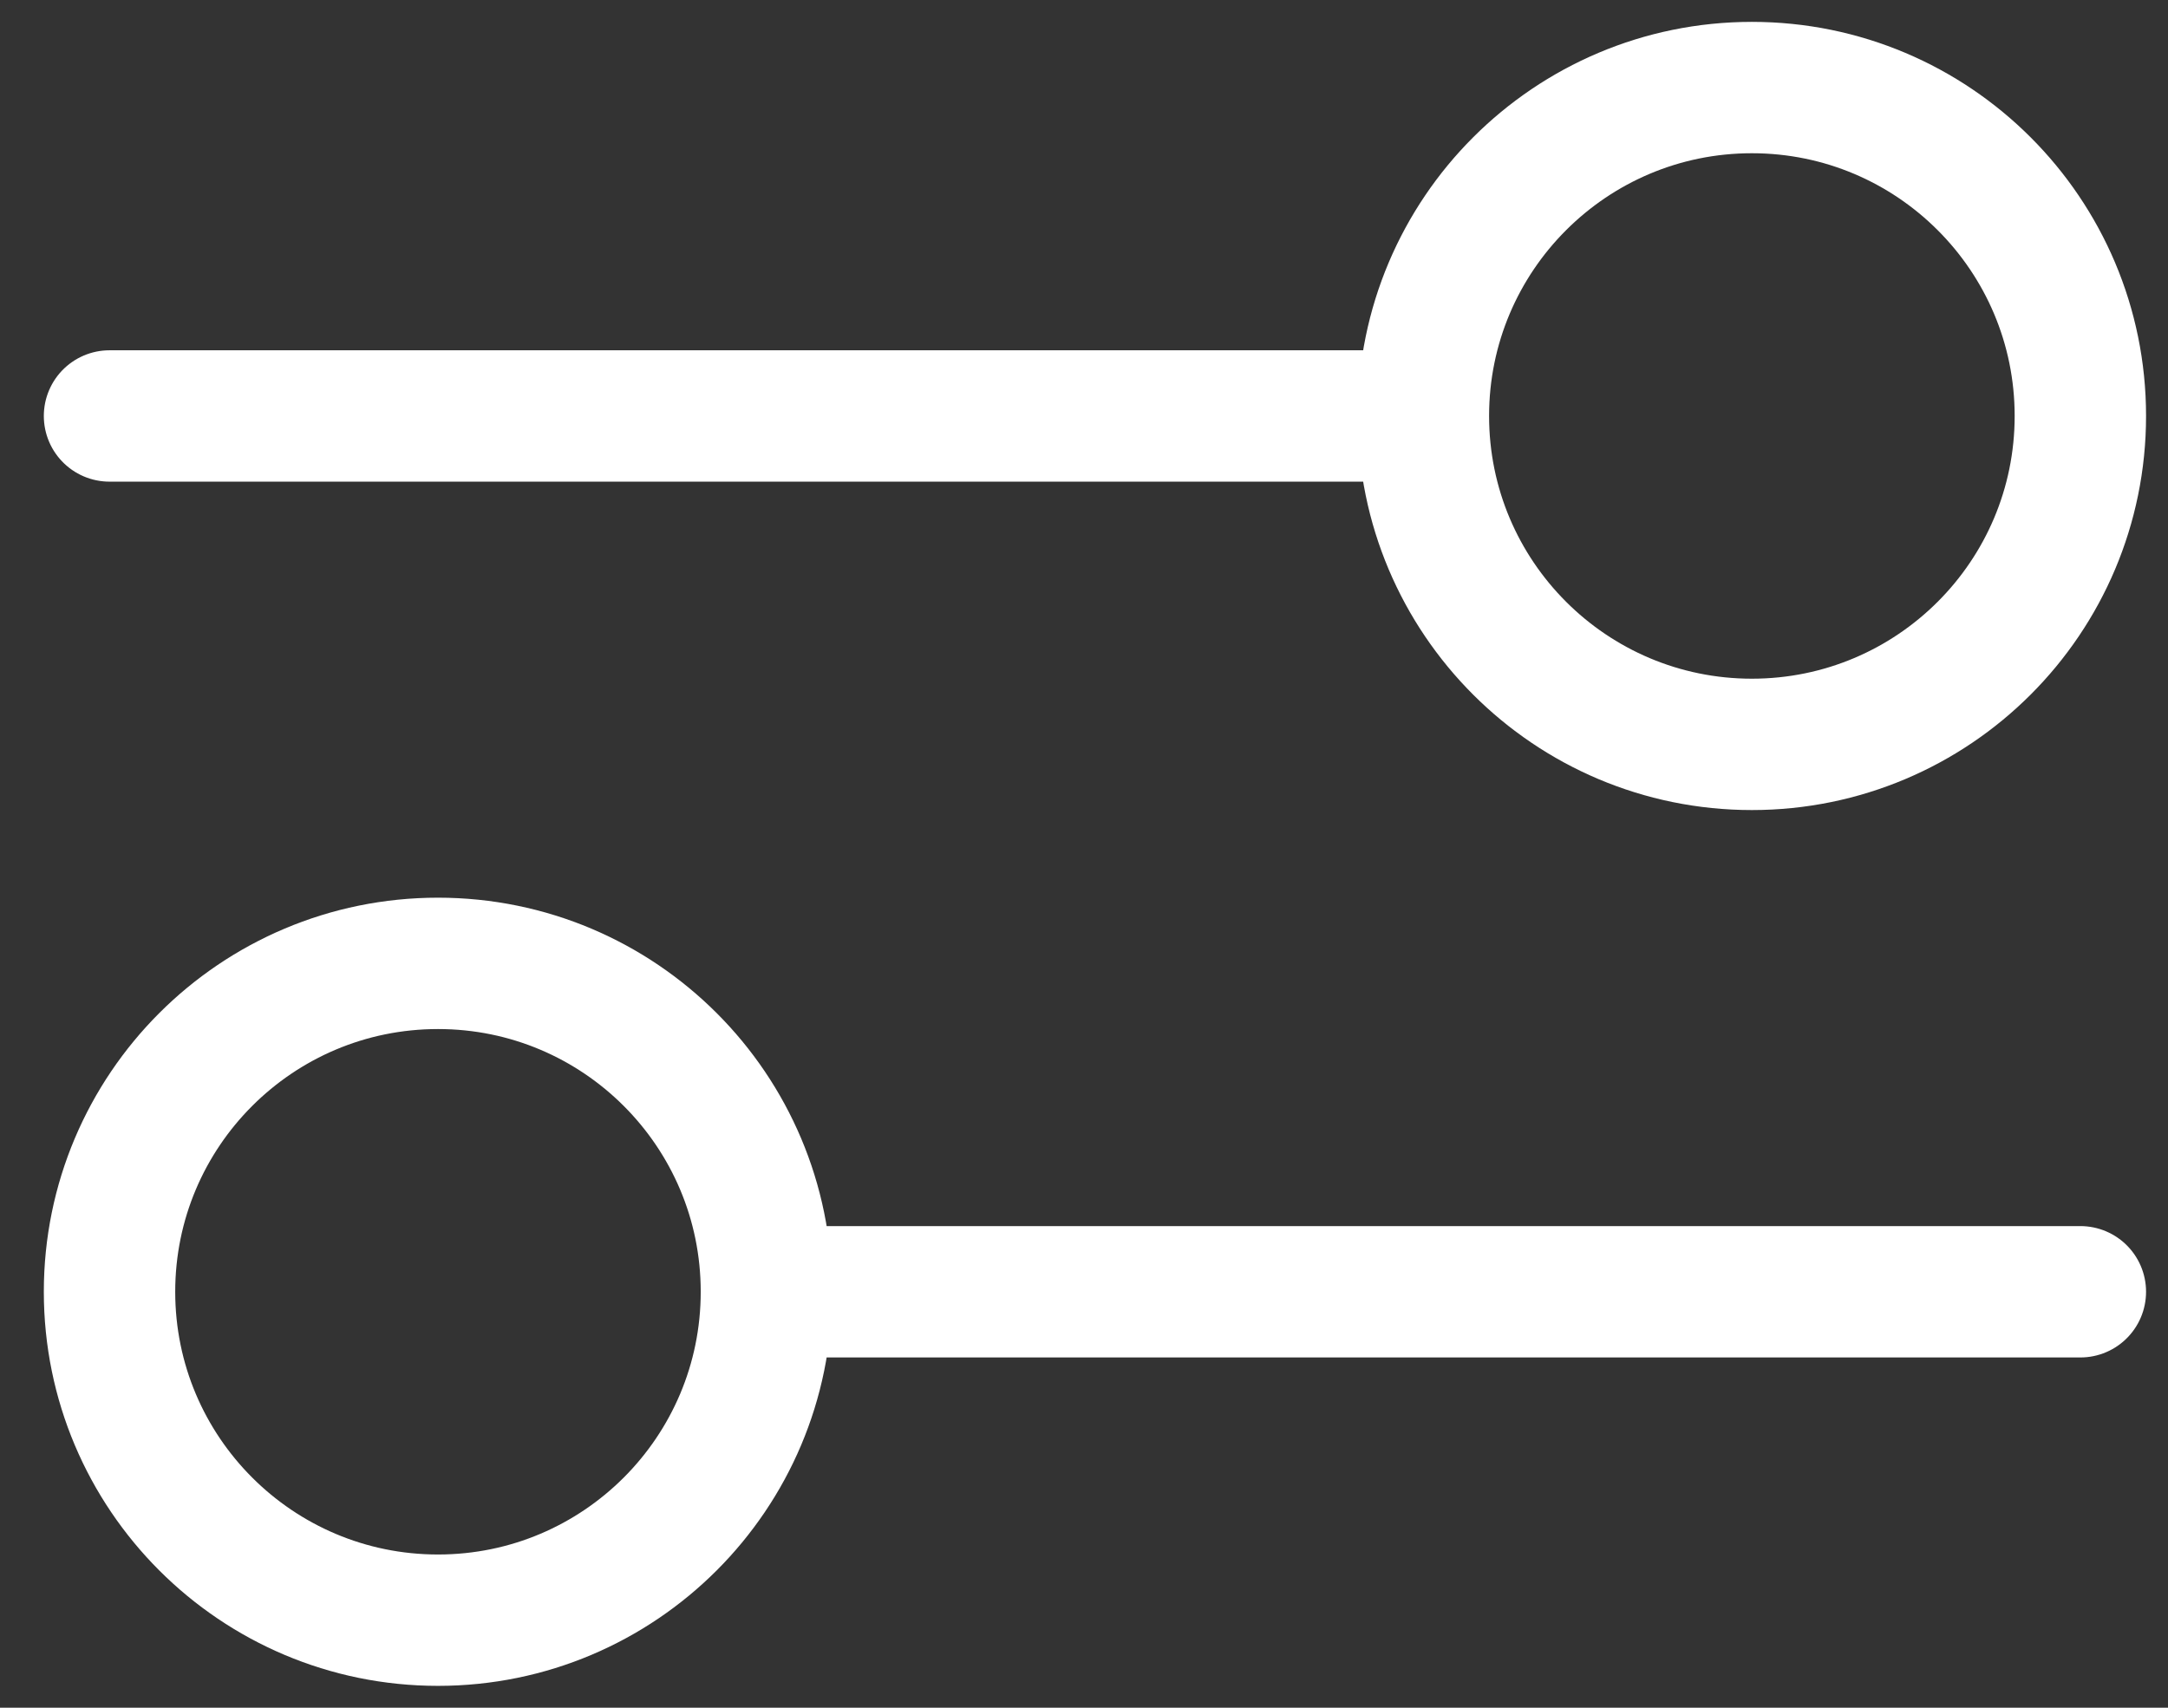 <svg width="33" height="26" viewBox="0 0 33 26" fill="none" xmlns="http://www.w3.org/2000/svg">
<rect x="0" y="0" width="33" height="26" fill="#333333" stroke="none"/>
<path d="M1.667 6.333L21.666 6.333M21.666 6.333C21.666 9.095 23.905 11.333 26.666 11.333C29.428 11.333 31.666 9.095 31.666 6.333C31.666 3.572 29.428 1.333 26.666 1.333C23.905 1.333 21.666 3.572 21.666 6.333ZM11.666 19.667L31.666 19.667M11.666 19.667C11.666 22.428 9.428 24.667 6.667 24.667C3.905 24.667 1.667 22.428 1.667 19.667C1.667 16.905 3.905 14.667 6.667 14.667C9.428 14.667 11.666 16.905 11.666 19.667Z" stroke="white" stroke-width="2" stroke-linecap="round" stroke-linejoin="round"/>
</svg>
